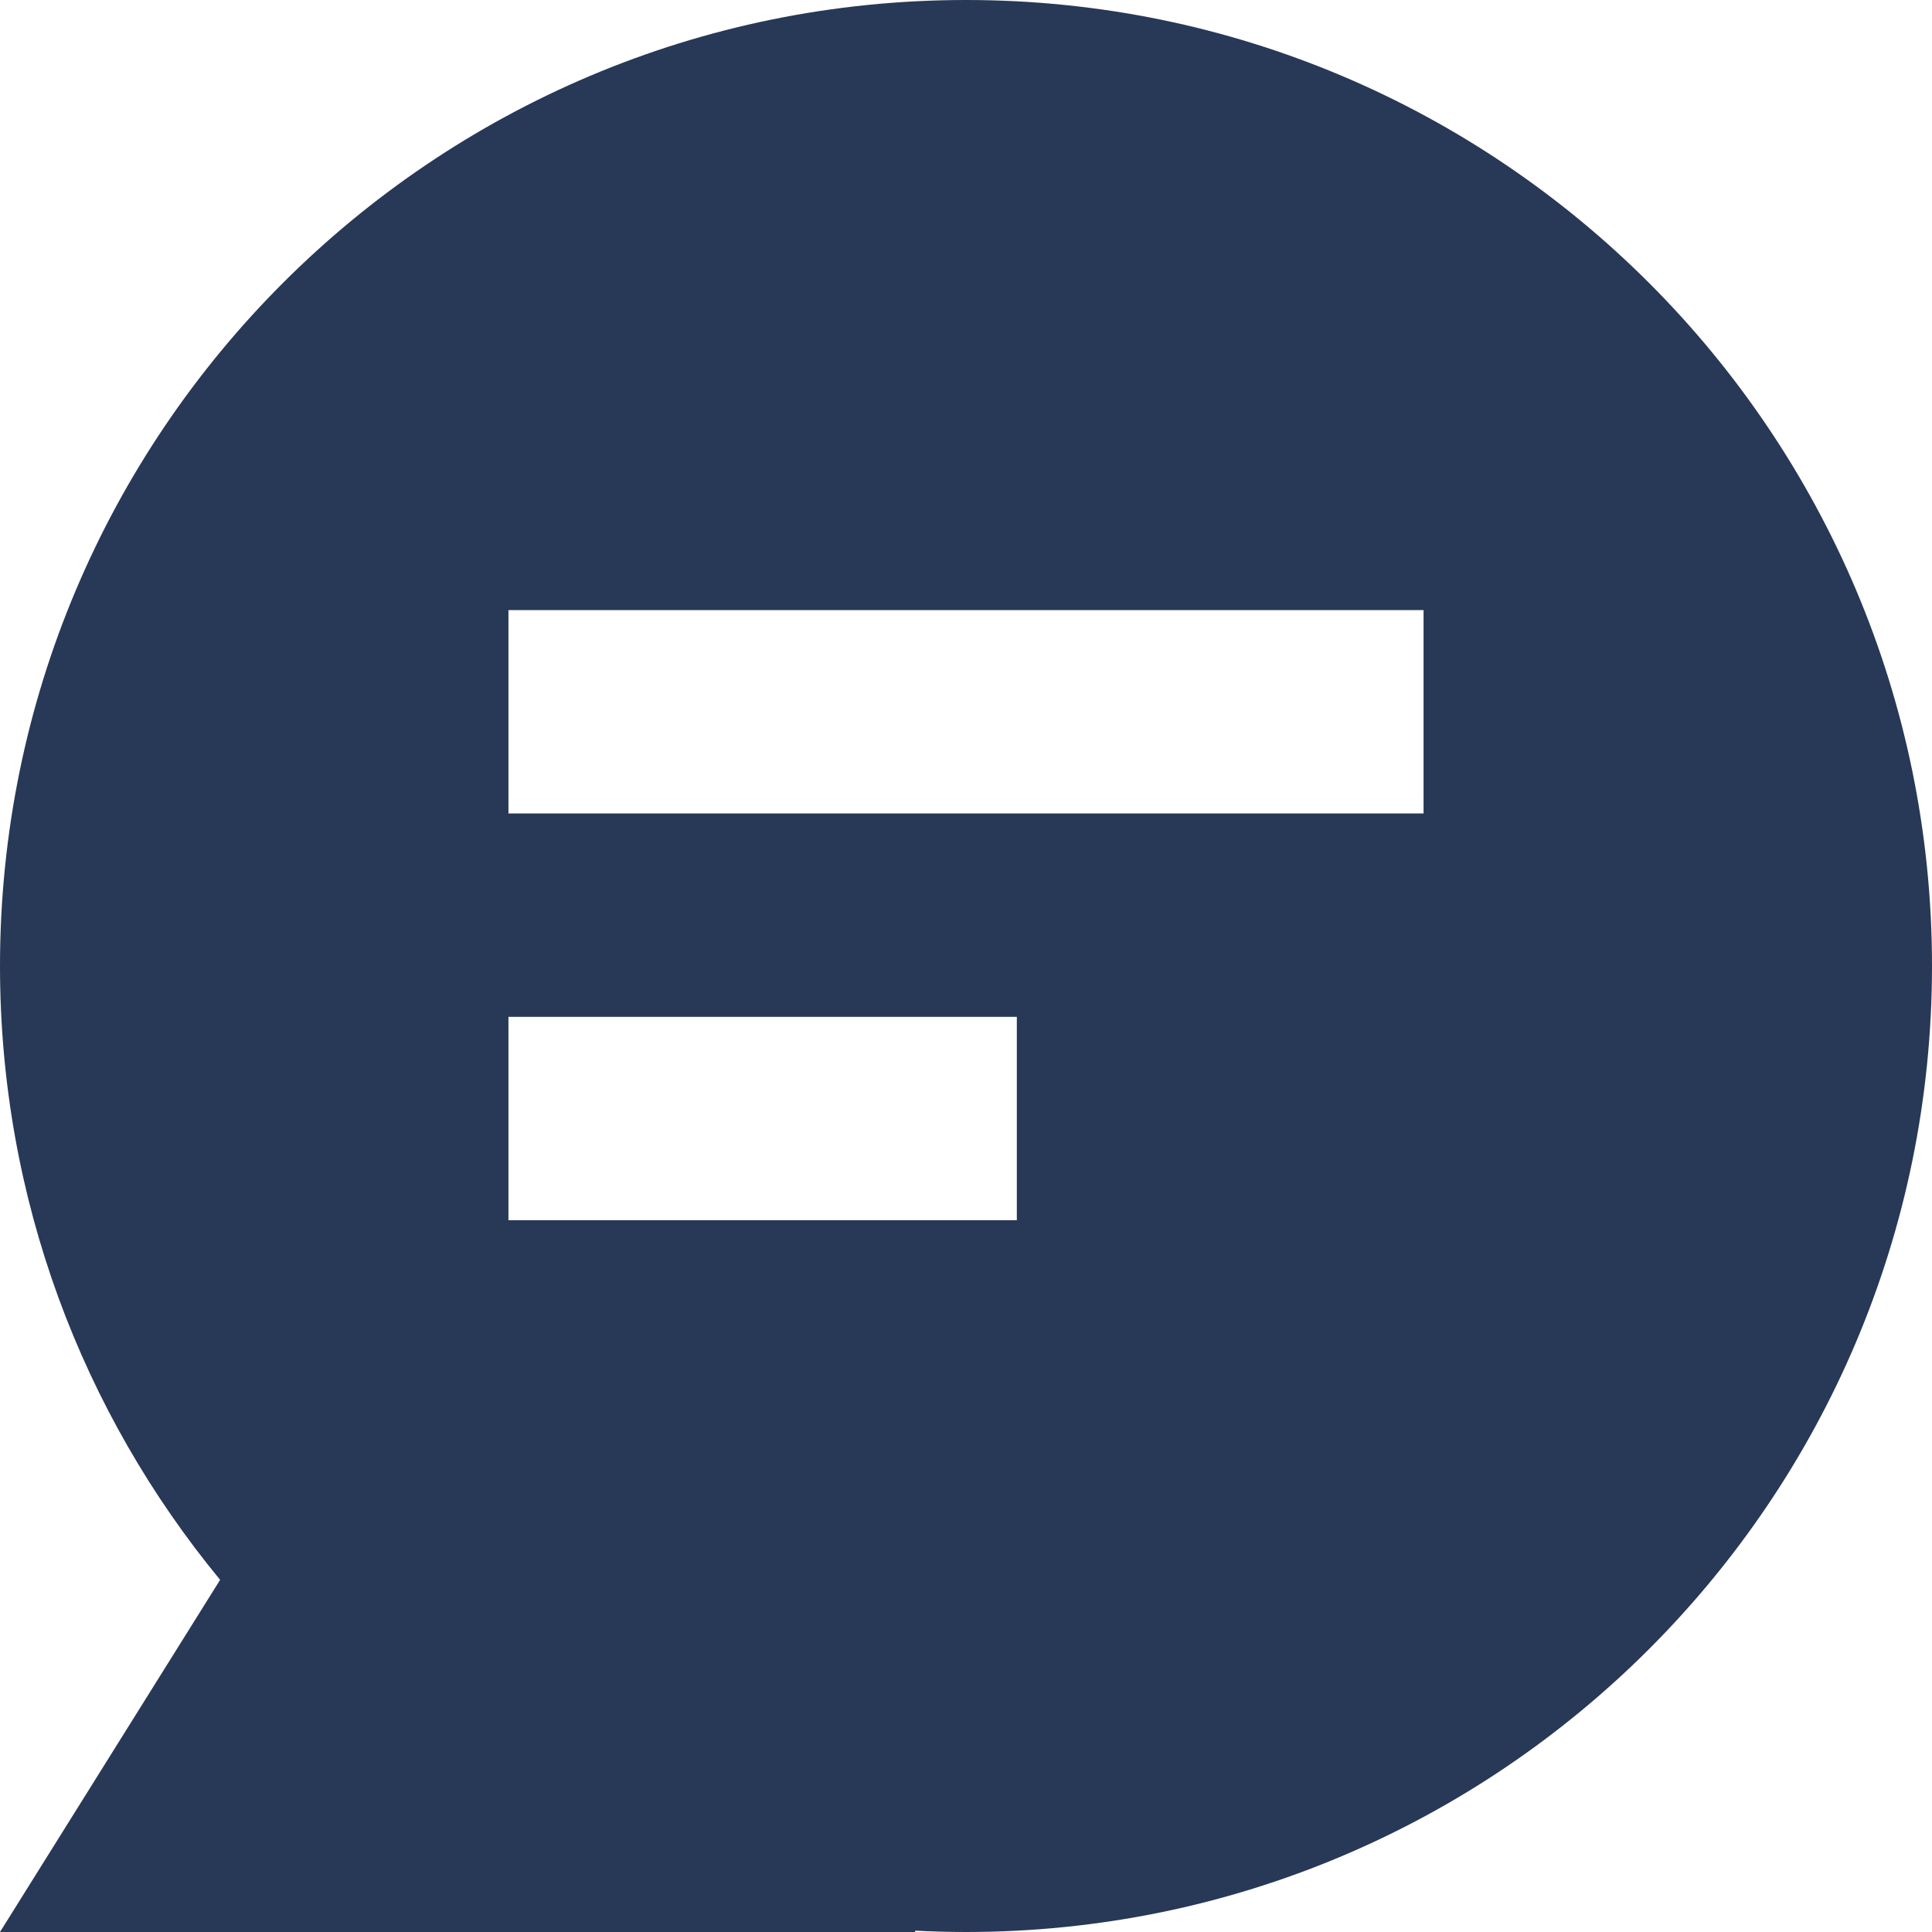 <svg width="29" height="29" viewBox="0 0 29 29" fill="none" xmlns="http://www.w3.org/2000/svg">
<path fill-rule="evenodd" clip-rule="evenodd" d="M14.5 29C22.508 29 29 22.508 29 14.5C29 6.492 22.508 0 14.5 0C6.492 0 0 6.492 0 14.5C0 17.999 1.24 21.209 3.304 23.714L0 29H13.737V28.98C13.99 28.993 14.244 29 14.5 29ZM21.368 12.21V9.158H7.632V12.21H21.368ZM7.632 15.263H15.263V18.316H7.632V15.263Z" fill="#283857"/>
</svg>
